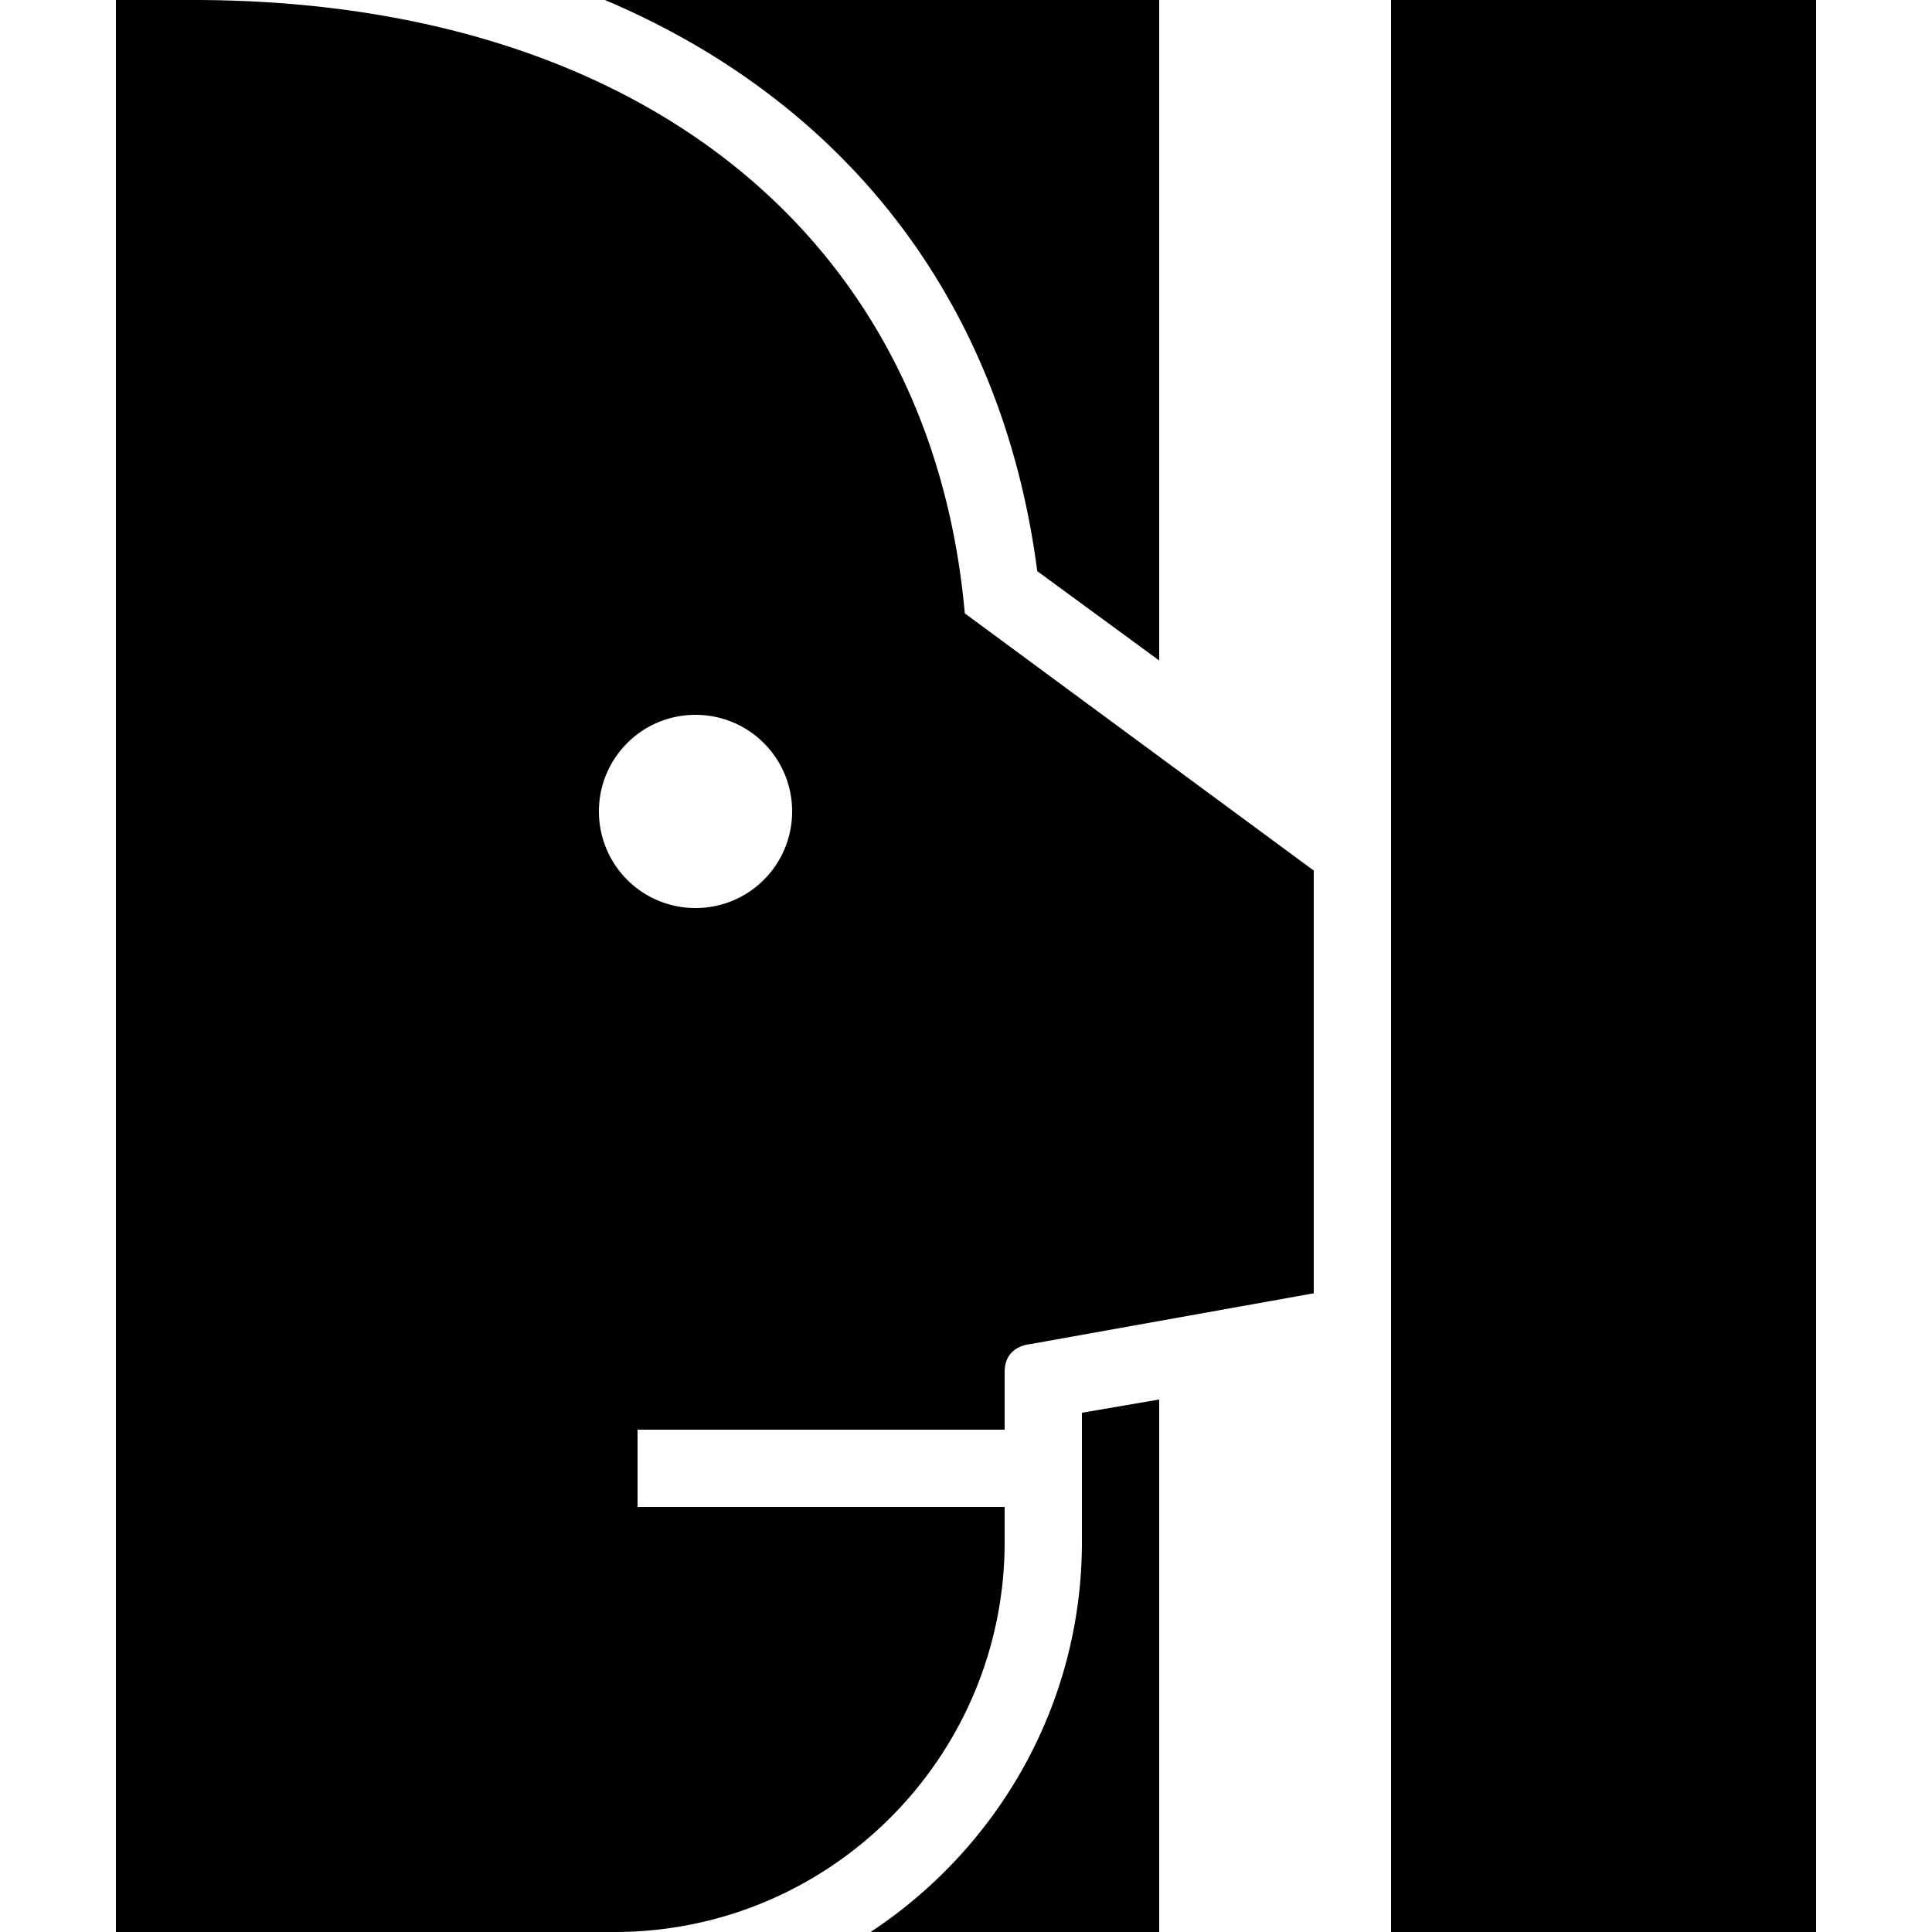 <svg xmlns="http://www.w3.org/2000/svg" viewBox="0 0 50 50"><path d="M3 0v50h12.906C21.476 50 26 45.477 26 39.906V39h-9.5v-2H26v-1.5c0-.398.238-.668.688-.719L34 33.47V22.53l-9.031-6.656C24.094 6.075 16.48 0 5 0zm12.656 0c6.25 2.648 10.281 7.816 11.188 14.781L30 17.094V0zM36 0v50h11V0zM18 18.5c1.383 0 2.5 1.117 2.5 2.5s-1.117 2.5-2.5 2.5a2.497 2.497 0 0 1-2.5-2.5c0-1.383 1.117-2.5 2.5-2.5zm12 17.719l-2 .343v3.344c0 4.219-2.188 7.93-5.469 10.094H30z"/></svg>